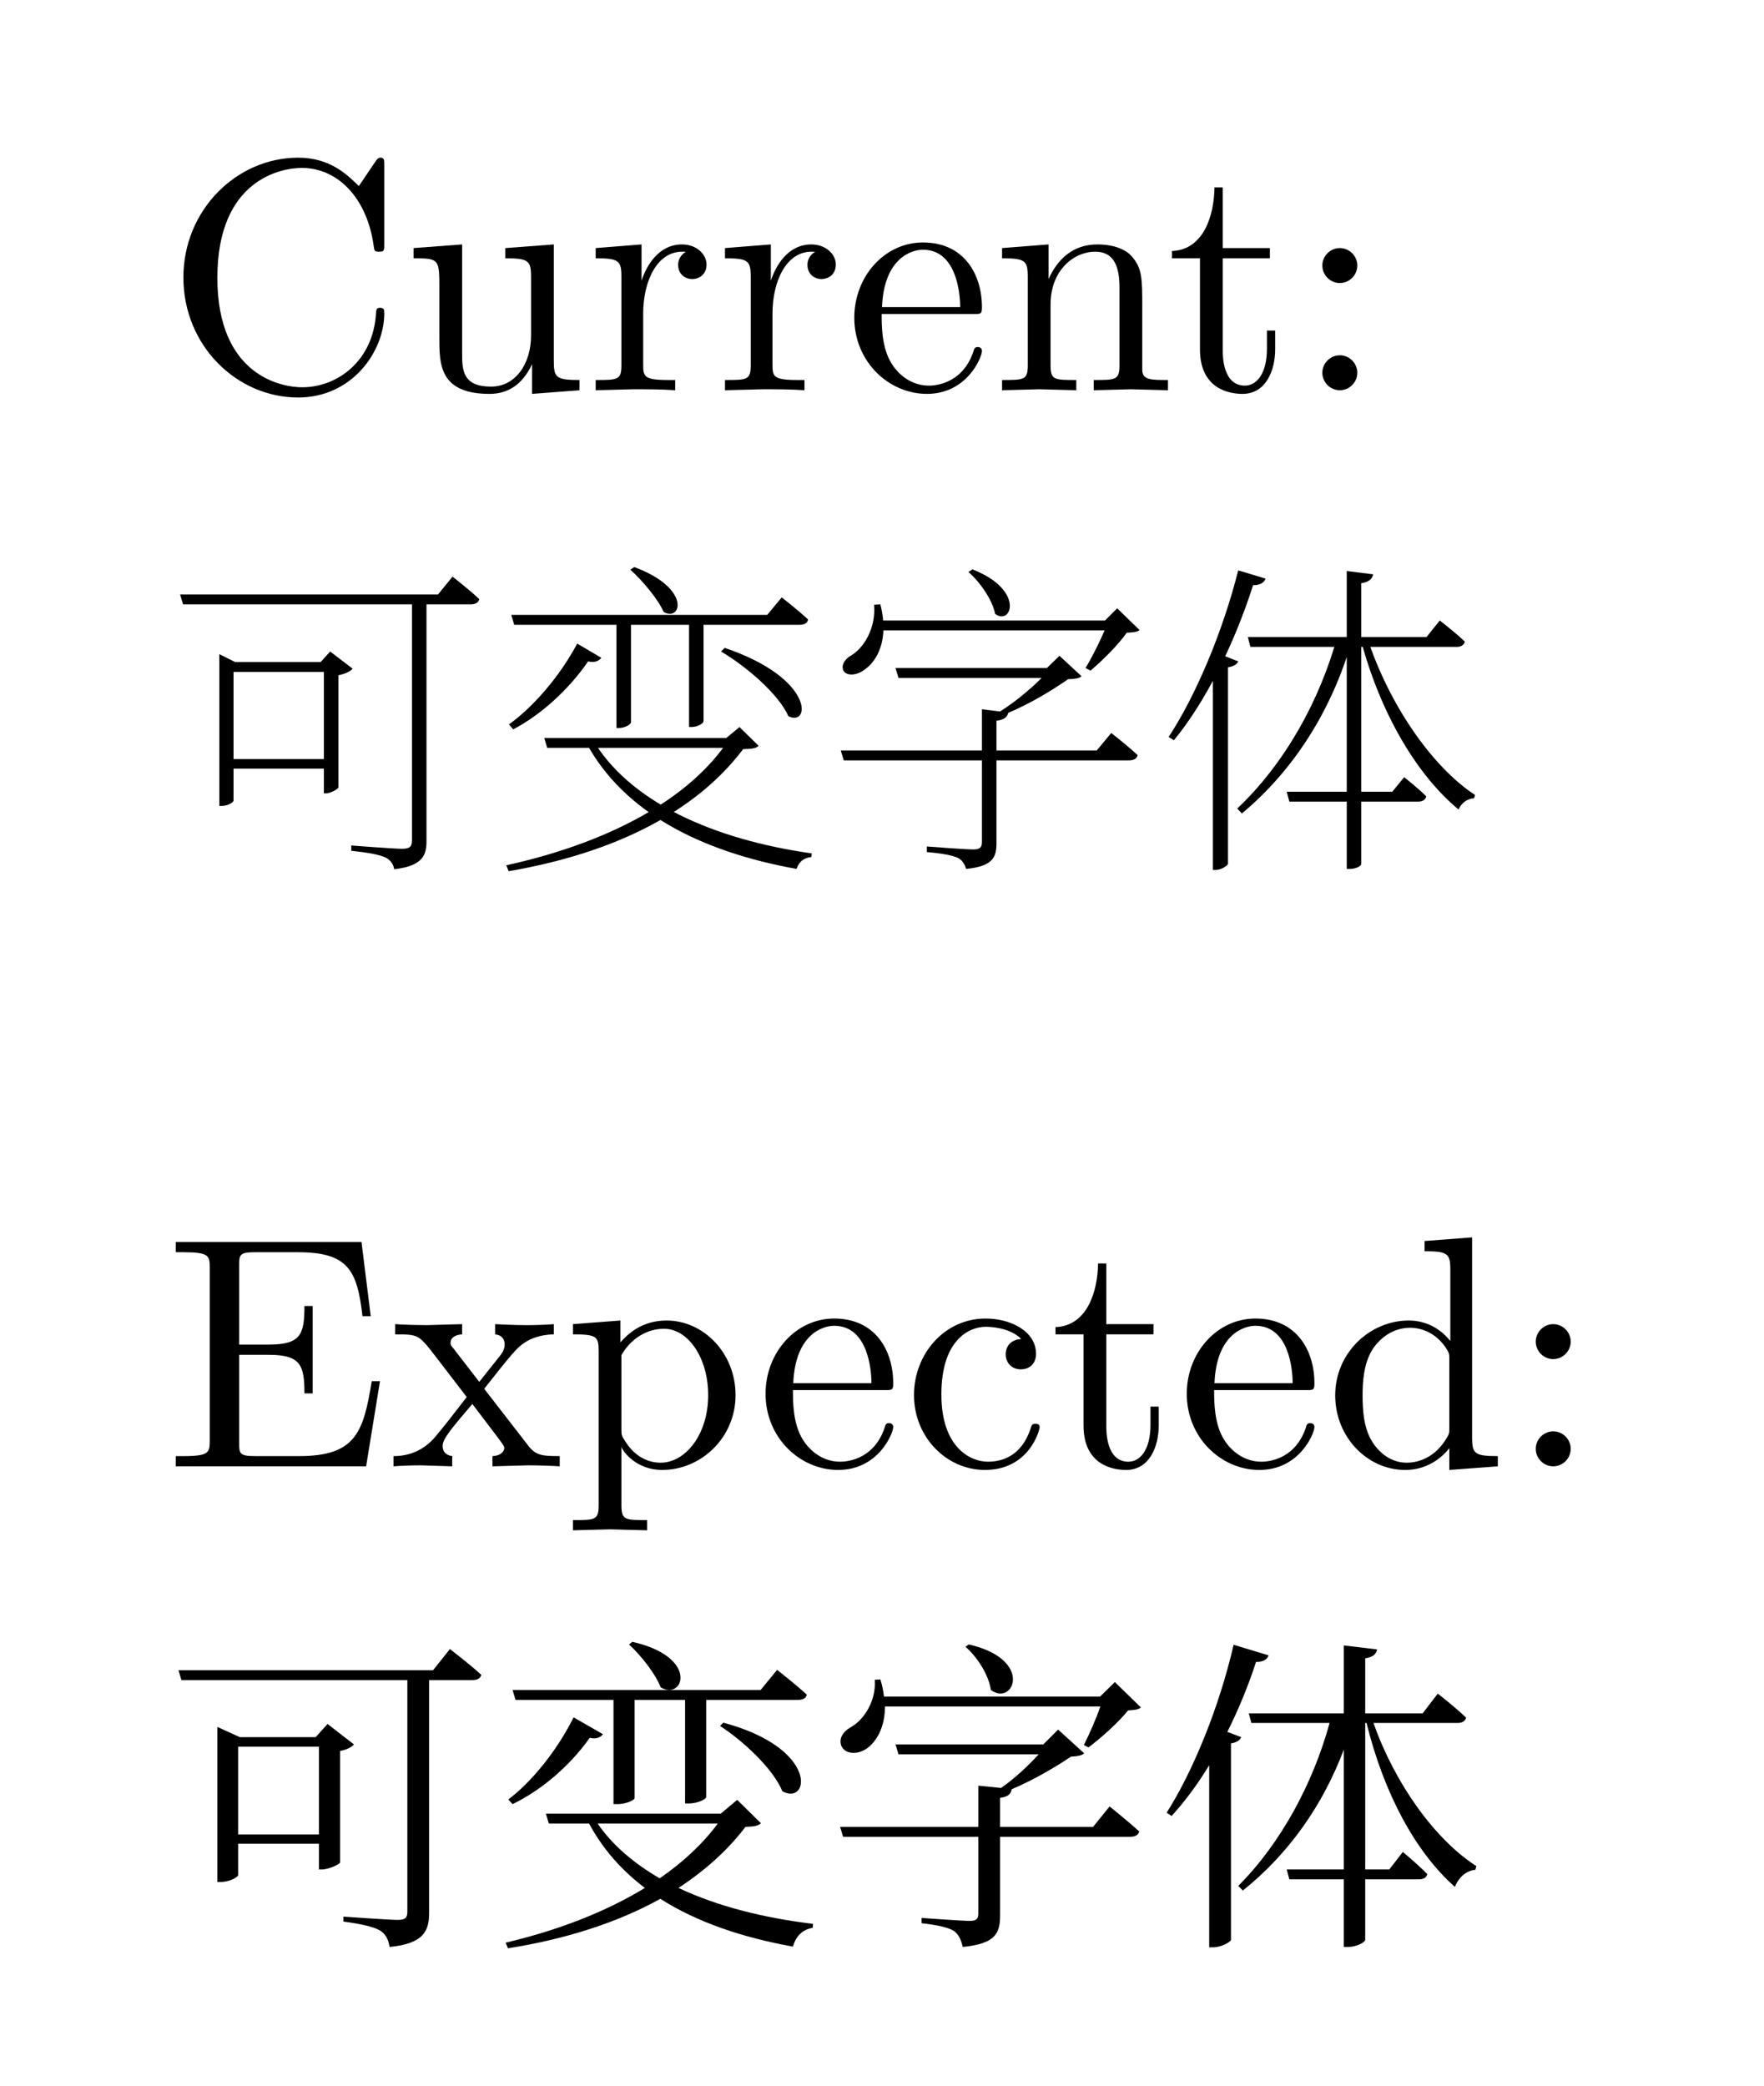 <svg class="typst-doc" viewBox="0 0 58.828 69.564" width="58.828pt" height="69.564pt" xmlns="http://www.w3.org/2000/svg" xmlns:xlink="http://www.w3.org/1999/xlink" xmlns:h5="http://www.w3.org/1999/xhtml">
    <g>
        <g class="typst-text" transform="matrix(1 0 0 -1 5.5 13.013)">
            <use xlink:href="#g932F6B6DFAC5CB0D95C5C3E1FB52A1EC" x="0" y="0" fill="#000000" fill-rule="nonzero"/>
            <use xlink:href="#g32309F5DC8EACF2C826AF3FE0C58F327" x="7.942" y="0" fill="#000000" fill-rule="nonzero"/>
            <use xlink:href="#gE5BB0DA65D9B644A51A0BF3864C70A4A" x="14.058" y="0" fill="#000000" fill-rule="nonzero"/>
            <use xlink:href="#gE5BB0DA65D9B644A51A0BF3864C70A4A" x="18.37" y="0" fill="#000000" fill-rule="nonzero"/>
            <use xlink:href="#gC4A148314DC922D70526D051A6BC2667" x="22.682" y="0" fill="#000000" fill-rule="nonzero"/>
            <use xlink:href="#g569DA66E2AA04F36C9AAA95E3AE04185" x="27.566" y="0" fill="#000000" fill-rule="nonzero"/>
            <use xlink:href="#g384CDBEE17F0E95127E2C7C3CD7EA7CB" x="33.374" y="0" fill="#000000" fill-rule="nonzero"/>
            <use xlink:href="#g79B0A7AED0826901DFBEA918933572DA" x="37.653" y="0" fill="#000000" fill-rule="nonzero"/>
        </g>
        <g class="typst-text" transform="matrix(1 0 0 -1 5.5 28.182)">
            <use xlink:href="#g405C207B86BB5BA77FCBB21F65B8A348" x="0" y="0" fill="#000000" fill-rule="nonzero"/>
            <use xlink:href="#gA4E8D9C235B1FCDDA527909D2C7D088E" x="11" y="0" fill="#000000" fill-rule="nonzero"/>
            <use xlink:href="#gEB67BDED6123E1A10F14013B7AC1A730" x="22" y="0" fill="#000000" fill-rule="nonzero"/>
            <use xlink:href="#g229F540A7485DE5C8690540D80ADFAA6" x="33" y="0" fill="#000000" fill-rule="nonzero"/>
        </g>
        <g class="typst-text" transform="matrix(1 0 0 -1 5.5 48.895)">
            <use xlink:href="#g6295DDCF108F01F2605FAA3C1448759F" x="0" y="0" fill="#000000" fill-rule="nonzero"/>
            <use xlink:href="#gB0861F9B060A8944107ADE55D58A9F38" x="7.491" y="0" fill="#000000" fill-rule="nonzero"/>
            <use xlink:href="#gFDAEC71D5EC12AD65EE032E4F4EE8A63" x="13.299" y="0" fill="#000000" fill-rule="nonzero"/>
            <use xlink:href="#gC4A148314DC922D70526D051A6BC2667" x="19.723" y="0" fill="#000000" fill-rule="nonzero"/>
            <use xlink:href="#g1206E0313B8B1FC40443361C36A8F456" x="24.607" y="0" fill="#000000" fill-rule="nonzero"/>
            <use xlink:href="#g384CDBEE17F0E95127E2C7C3CD7EA7CB" x="29.491" y="0" fill="#000000" fill-rule="nonzero"/>
            <use xlink:href="#gC4A148314DC922D70526D051A6BC2667" x="33.77" y="0" fill="#000000" fill-rule="nonzero"/>
            <use xlink:href="#g9B70E34DE21F6CC1B08EC68EBF10C405" x="38.654" y="0" fill="#000000" fill-rule="nonzero"/>
            <use xlink:href="#g79B0A7AED0826901DFBEA918933572DA" x="44.77" y="0" fill="#000000" fill-rule="nonzero"/>
        </g>
        <g class="typst-text" transform="matrix(1 0 0 -1 5.5 64.064)">
            <use xlink:href="#g9AA771A8159E2686BAC19B1FE413B63C" x="0" y="0" fill="#000000" fill-rule="nonzero"/>
            <use xlink:href="#g4C573745EC2E24D508418F0E7ED48ABD" x="11" y="0" fill="#000000" fill-rule="nonzero"/>
            <use xlink:href="#gE435852510F1DDE261C2F16B05C061AC" x="22" y="0" fill="#000000" fill-rule="nonzero"/>
            <use xlink:href="#gEEF4A372C4E7BBF3C528B78A343D3EAC" x="33" y="0" fill="#000000" fill-rule="nonzero"/>
        </g>
    </g>
    <defs id="glyph">
        <symbol id="g932F6B6DFAC5CB0D95C5C3E1FB52A1EC" overflow="visible">
            <path d="M 0 0m 7.315 2.563 c 0 0.11 0 0.187 -0.143 0.187 c -0.121 0 -0.121 -0.066 -0.132 -0.176 c -0.088 -1.573 -1.265 -2.475 -2.464 -2.475 c -0.671 0 -2.827 0.374 -2.827 3.652 c 0 3.289 2.145 3.663 2.816 3.663 c 1.199 0 2.178 -1.001 2.398 -2.607 c 0.022 -0.154 0.022 -0.187 0.176 -0.187 c 0.176 0 0.176 0.033 0.176 0.264 v 2.607 c 0 0.187 0 0.264 -0.121 0.264 c -0.044 0 -0.088 0 -0.176 -0.132 l -0.55 -0.814 c -0.407 0.396 -0.968 0.946 -2.024 0.946 c -2.057 0 -3.828 -1.749 -3.828 -3.993 c 0 -2.277 1.782 -4.004 3.828 -4.004 c 1.793 0 2.871 1.529 2.871 2.805 Z "/>
        </symbol>
        <symbol id="g32309F5DC8EACF2C826AF3FE0C58F327" overflow="visible">
            <path d="M 0 0m 5.885 0 v 0.341 c -0.77 0 -0.858 0.077 -0.858 0.616 v 3.905 l -1.617 -0.121 v -0.341 c 0.77 0 0.858 -0.077 0.858 -0.616 v -1.958 c 0 -0.957 -0.528 -1.705 -1.331 -1.705 c -0.924 0 -0.968 0.517 -0.968 1.089 v 3.652 l -1.617 -0.121 v -0.341 c 0.858 0 0.858 -0.033 0.858 -1.012 v -1.65 c 0 -0.858 0 -1.859 1.672 -1.859 c 0.616 0 1.1 0.308 1.419 0.99 v -0.99 Z "/>
        </symbol>
        <symbol id="gE5BB0DA65D9B644A51A0BF3864C70A4A" overflow="visible">
            <path d="M 0 0m 4.004 4.191 c 0 0.352 -0.341 0.671 -0.814 0.671 c -0.803 0 -1.199 -0.737 -1.353 -1.21 v 1.21 l -1.529 -0.121 v -0.341 c 0.77 0 0.858 -0.077 0.858 -0.616 v -2.948 c 0 -0.495 -0.121 -0.495 -0.858 -0.495 v -0.341 l 1.254 0.033 c 0.44 0 0.957 0 1.397 -0.033 v 0.341 h -0.231 c -0.814 0 -0.836 0.121 -0.836 0.517 v 1.694 c 0 1.089 0.462 2.068 1.298 2.068 c 0.077 0 0.099 0 0.121 -0.011 c -0.033 -0.011 -0.253 -0.143 -0.253 -0.429 c 0 -0.308 0.231 -0.473 0.473 -0.473 c 0.198 0 0.473 0.132 0.473 0.484 Z "/>
        </symbol>
        <symbol id="gC4A148314DC922D70526D051A6BC2667" overflow="visible">
            <path d="M 0 0m 4.565 1.309 c 0 0.11 -0.088 0.132 -0.143 0.132 c -0.099 0 -0.121 -0.066 -0.143 -0.154 c -0.385 -1.133 -1.375 -1.133 -1.485 -1.133 c -0.55 0 -0.99 0.33 -1.243 0.737 c -0.33 0.528 -0.33 1.254 -0.33 1.65 h 3.069 c 0.242 0 0.275 0 0.275 0.231 c 0 1.089 -0.594 2.156 -1.969 2.156 c -1.276 0 -2.288 -1.133 -2.288 -2.508 c 0 -1.474 1.155 -2.541 2.42 -2.541 c 1.342 0 1.837 1.221 1.837 1.43 Z m -0.726 1.463 h -2.607 c 0.066 1.639 0.99 1.914 1.364 1.914 c 1.133 0 1.243 -1.485 1.243 -1.914 Z "/>
        </symbol>
        <symbol id="g569DA66E2AA04F36C9AAA95E3AE04185" overflow="visible">
            <path d="M 0 0m 5.885 0 v 0.341 c -0.572 0 -0.847 0 -0.858 0.33 v 2.101 c 0 0.946 0 1.287 -0.341 1.683 c -0.154 0.187 -0.517 0.407 -1.155 0.407 c -0.803 0 -1.32 -0.473 -1.628 -1.155 v 1.155 l -1.551 -0.121 v -0.341 c 0.77 0 0.858 -0.077 0.858 -0.616 v -2.948 c 0 -0.495 -0.121 -0.495 -0.858 -0.495 v -0.341 l 1.243 0.033 l 1.232 -0.033 v 0.341 c -0.737 0 -0.858 0 -0.858 0.495 v 2.024 c 0 1.144 0.781 1.76 1.485 1.76 c 0.693 0 0.814 -0.594 0.814 -1.221 v -2.563 c 0 -0.495 -0.121 -0.495 -0.858 -0.495 v -0.341 l 1.243 0.033 Z "/>
        </symbol>
        <symbol id="g384CDBEE17F0E95127E2C7C3CD7EA7CB" overflow="visible">
            <path d="M 0 0m 3.652 1.364 v 0.627 h -0.275 v -0.605 c 0 -0.814 -0.33 -1.232 -0.737 -1.232 c -0.737 0 -0.737 1.001 -0.737 1.188 v 3.058 h 1.573 v 0.341 h -1.573 v 2.024 h -0.275 c -0.011 -0.902 -0.341 -2.079 -1.419 -2.123 v -0.242 h 0.935 v -3.036 c 0 -1.353 1.023 -1.485 1.419 -1.485 c 0.781 0 1.089 0.781 1.089 1.485 Z "/>
        </symbol>
        <symbol id="g79B0A7AED0826901DFBEA918933572DA" overflow="visible">
            <path d="M 0 0m 2.112 4.158 c 0 0.319 -0.264 0.583 -0.583 0.583 c -0.319 0 -0.583 -0.264 -0.583 -0.583 c 0 -0.319 0.264 -0.583 0.583 -0.583 c 0.319 0 0.583 0.264 0.583 0.583 Z m 0 -3.575 c 0 0.319 -0.264 0.583 -0.583 0.583 c -0.319 0 -0.583 -0.264 -0.583 -0.583 c 0 -0.319 0.264 -0.583 0.583 -0.583 c 0.319 0 0.583 0.264 0.583 0.583 Z "/>
        </symbol>
        <symbol id="g405C207B86BB5BA77FCBB21F65B8A348" overflow="visible">
            <path d="M 0 0m 0.506 8.36 l 0.099 -0.33 h 9.592 c 0.154 0 0.264 0.055 0.286 0.176 c -0.341 0.319 -0.891 0.748 -0.891 0.748 l -0.484 -0.594 Z m 7.733 0 v -8.195 c 0 -0.209 -0.066 -0.286 -0.33 -0.286 c -0.275 0 -1.694 0.11 -1.694 0.11 v -0.176 c 0.594 -0.066 0.946 -0.132 1.155 -0.231 c 0.165 -0.088 0.253 -0.231 0.275 -0.385 c 0.968 0.11 1.078 0.484 1.078 0.935 v 8.228 Z m -6.424 -2.255 v -4.796 h 0.077 c 0.209 0 0.396 0.121 0.396 0.176 v 4.29 h 3.333 v 0.33 h -3.278 l -0.528 0.264 Z m 3.487 0 v -4.378 h 0.066 c 0.154 0 0.407 0.143 0.418 0.198 v 3.74 c 0.22 0.044 0.407 0.132 0.473 0.22 l -0.748 0.572 l -0.319 -0.352 Z m -3.256 -3.234 v -0.319 h 3.487 v 0.319 "/>
        </symbol>
        <symbol id="gA4E8D9C235B1FCDDA527909D2C7D088E" overflow="visible">
            <path d="M 0 0m 3.234 3.575 l -0.187 -0.154 c 1.243 -2.321 3.828 -3.641 7.018 -4.213 c 0.077 0.242 0.253 0.374 0.495 0.396 l 0.011 0.121 c -3.256 0.462 -6.105 1.705 -7.337 3.85 Z m 4.488 0 h 0.121 c -1.331 -2.079 -4.147 -3.52 -7.458 -4.246 l 0.077 -0.198 c 3.575 0.616 6.259 2.002 7.821 4.07 c 0.297 0.011 0.418 0.022 0.517 0.11 l -0.638 0.627 Z m 0.264 0 h -6.336 l 0.099 -0.33 h 6.237 Z m -3.443 0.517 v 3.454 h -0.484 v -3.641 h 0.066 c 0.253 0 0.418 0.143 0.418 0.187 Z m 2.42 0.033 v 3.454 h -0.484 v -3.641 h 0.066 c 0.253 0 0.418 0.143 0.418 0.187 Z m -2.31 5.148 l -0.132 -0.088 c 0.396 -0.352 0.924 -0.979 1.111 -1.408 c 0.583 -0.341 0.946 0.781 -0.979 1.496 Z m -1.1 -3.025 l -0.803 0.473 c -0.605 -1.133 -1.496 -2.134 -2.277 -2.695 l 0.143 -0.165 c 0.88 0.462 1.815 1.276 2.497 2.266 c 0.22 -0.055 0.374 0.022 0.44 0.121 Z m 6.017 2.013 l -0.484 -0.583 h -8.536 l 0.099 -0.33 h 9.515 c 0.154 0 0.264 0.055 0.286 0.176 c -0.341 0.319 -0.88 0.737 -0.88 0.737 Z m -1.903 -1.683 l -0.121 -0.121 c 0.825 -0.484 1.925 -1.419 2.244 -2.156 c 0.726 -0.374 0.902 1.254 -2.123 2.277 "/>
        </symbol>
        <symbol id="gEB67BDED6123E1A10F14013B7AC1A730" overflow="visible">
            <path d="M 0 0m 9.35 7.491 h 0.121 c -0.154 -0.418 -0.506 -1.155 -0.77 -1.584 l 0.165 -0.088 c 0.396 0.33 0.935 0.869 1.21 1.265 c 0.22 0.011 0.352 0.022 0.429 0.088 l -0.748 0.726 Z m -7.491 0.539 l -0.209 -0.011 c 0.066 -0.781 -0.341 -1.463 -0.803 -1.716 c -0.187 -0.121 -0.297 -0.308 -0.22 -0.484 c 0.121 -0.198 0.462 -0.154 0.704 0.033 c 0.407 0.275 0.836 0.99 0.528 2.178 Z m 7.744 -0.539 h -7.887 v -0.33 h 7.887 Z m -4.675 1.705 l -0.132 -0.088 c 0.385 -0.33 0.803 -0.935 0.891 -1.397 c 0.55 -0.407 1.001 0.803 -0.759 1.485 Z m 2.486 -3.289 h 0.132 c -0.396 -0.473 -1.276 -1.254 -2.046 -1.65 h 0.22 c 0.858 0.297 1.771 0.836 2.398 1.276 c 0.22 0.011 0.363 0.022 0.451 0.099 l -0.737 0.682 Z m -1.287 -1.485 l -0.88 0.11 v -4.422 c 0 -0.187 -0.066 -0.253 -0.297 -0.253 c -0.253 0 -1.54 0.099 -1.54 0.099 v -0.187 c 0.528 -0.044 0.858 -0.11 1.045 -0.198 c 0.154 -0.088 0.22 -0.22 0.264 -0.363 c 0.913 0.088 1.012 0.407 1.012 0.858 v 4.081 c 0.253 0.033 0.363 0.121 0.396 0.275 Z m 3.432 -0.682 l -0.484 -0.583 h -8.536 l 0.099 -0.33 h 9.515 c 0.154 0 0.264 0.055 0.286 0.176 c -0.341 0.319 -0.88 0.737 -0.88 0.737 Z m -1.683 2.167 h -5.511 l 0.099 -0.33 h 5.412 "/>
        </symbol>
        <symbol id="g229F540A7485DE5C8690540D80ADFAA6" overflow="visible">
            <path d="M 0 0m 3.707 8.888 l -0.913 0.275 c -0.528 -2.09 -1.43 -4.202 -2.321 -5.555 l 0.176 -0.11 c 1.045 1.265 2.013 3.201 2.64 5.17 c 0.253 0 0.374 0.099 0.418 0.22 Z m -0.913 -2.761 l -0.583 0.231 l -0.264 -0.352 v -6.831 h 0.099 c 0.198 0 0.396 0.154 0.407 0.198 v 6.556 c 0.187 0.033 0.297 0.099 0.341 0.198 Z m 4.301 0.792 l -0.209 -0.088 c 0.649 -2.431 1.859 -4.488 3.256 -5.643 c 0.099 0.231 0.297 0.363 0.517 0.374 l 0.033 0.11 c -1.474 0.968 -2.893 3.08 -3.597 5.247 Z m -0.528 -0.154 v 0.176 h -0.473 c -0.583 -2.123 -1.749 -4.224 -3.333 -5.72 l 0.154 -0.165 c 1.771 1.474 3.003 3.487 3.652 5.709 Z m 0.726 2.266 l -0.88 0.11 v -9.933 h 0.11 c 0.176 0 0.374 0.088 0.374 0.165 v 9.361 c 0.264 0.044 0.363 0.143 0.396 0.297 Z m 2.222 -1.54 l -0.44 -0.55 h -5.962 l 0.088 -0.33 h 6.875 c 0.143 0 0.242 0.055 0.275 0.176 c -0.319 0.308 -0.836 0.704 -0.836 0.704 Z m -1.188 -5.225 l -0.396 -0.484 h -3.52 l 0.088 -0.33 h 4.29 c 0.143 0 0.253 0.055 0.275 0.176 c -0.286 0.286 -0.737 0.638 -0.737 0.638 "/>
        </symbol>
        <symbol id="g6295DDCF108F01F2605FAA3C1448759F" overflow="visible">
            <path d="M 0 0m 7.172 2.838 h -0.275 c -0.275 -1.694 -0.528 -2.497 -2.42 -2.497 h -1.463 c -0.517 0 -0.539 0.077 -0.539 0.44 v 2.937 h 0.99 c 1.067 0 1.188 -0.352 1.188 -1.287 h 0.275 v 2.915 h -0.275 c 0 -0.946 -0.121 -1.287 -1.188 -1.287 h -0.99 v 2.64 c 0 0.363 0.022 0.44 0.539 0.44 h 1.419 c 1.683 0 1.98 -0.605 2.156 -2.134 h 0.275 l -0.308 2.475 h -6.193 v -0.341 h 0.264 c 0.847 0 0.869 -0.121 0.869 -0.517 v -5.764 c 0 -0.396 -0.022 -0.517 -0.869 -0.517 h -0.264 v -0.341 h 6.347 Z "/>
        </symbol>
        <symbol id="gB0861F9B060A8944107ADE55D58A9F38" overflow="visible">
            <path d="M 0 0m 5.676 0 v 0.341 c -0.594 0 -0.792 0.022 -1.045 0.341 l -1.474 1.903 c 0.33 0.418 0.748 0.957 1.012 1.243 c 0.341 0.396 0.792 0.561 1.309 0.572 v 0.341 c -0.286 -0.022 -0.616 -0.033 -0.902 -0.033 c -0.33 0 -0.913 0.022 -1.056 0.033 v -0.341 c 0.231 -0.022 0.319 -0.165 0.319 -0.341 c 0 -0.176 -0.11 -0.319 -0.165 -0.385 l -0.682 -0.858 l -0.858 1.111 c -0.099 0.11 -0.099 0.132 -0.099 0.198 c 0 0.165 0.165 0.264 0.385 0.275 v 0.341 l -1.188 -0.033 c -0.231 0 -0.748 0.011 -1.045 0.033 v -0.341 c 0.77 0 0.781 -0.011 1.298 -0.671 l 1.089 -1.419 c -0.517 -0.66 -0.517 -0.682 -1.034 -1.309 c -0.528 -0.638 -1.177 -0.66 -1.408 -0.66 v -0.341 c 0.286 0.022 0.627 0.033 0.913 0.033 l 1.045 -0.033 v 0.341 c -0.242 0.033 -0.319 0.176 -0.319 0.341 c 0 0.242 0.319 0.605 0.99 1.397 l 0.836 -1.1 c 0.088 -0.121 0.231 -0.297 0.231 -0.363 c 0 -0.099 -0.099 -0.264 -0.396 -0.275 v -0.341 l 1.188 0.033 c 0.297 0 0.726 -0.011 1.056 -0.033 Z "/>
        </symbol>
        <symbol id="gFDAEC71D5EC12AD65EE032E4F4EE8A63" overflow="visible">
            <path d="M 0 0m 5.731 2.376 c 0 1.397 -1.067 2.486 -2.299 2.486 c -0.858 0 -1.32 -0.484 -1.54 -0.726 v 0.726 l -1.584 -0.121 v -0.341 c 0.781 0 0.858 -0.066 0.858 -0.55 v -5.148 c 0 -0.495 -0.121 -0.495 -0.858 -0.495 v -0.341 l 1.232 0.033 l 1.243 -0.033 v 0.341 c -0.737 0 -0.858 0 -0.858 0.495 v 1.848 v 0.099 c 0.055 -0.176 0.517 -0.77 1.353 -0.77 c 1.309 0 2.453 1.078 2.453 2.497 Z m -0.913 0 c 0 -1.331 -0.77 -2.255 -1.584 -2.255 c -0.44 0 -0.858 0.22 -1.155 0.671 c -0.154 0.231 -0.154 0.242 -0.154 0.462 v 2.453 c 0.319 0.561 0.858 0.88 1.419 0.88 c 0.803 0 1.474 -0.968 1.474 -2.211 Z "/>
        </symbol>
        <symbol id="g1206E0313B8B1FC40443361C36A8F456" overflow="visible">
            <path d="M 0 0m 4.565 1.309 c 0 0.11 -0.11 0.11 -0.143 0.11 c -0.099 0 -0.121 -0.044 -0.143 -0.11 c -0.319 -1.023 -1.034 -1.155 -1.441 -1.155 c -0.583 0 -1.551 0.473 -1.551 2.244 c 0 1.793 0.902 2.255 1.485 2.255 c 0.099 0 0.792 -0.011 1.177 -0.407 c -0.451 -0.033 -0.517 -0.363 -0.517 -0.506 c 0 -0.286 0.198 -0.506 0.506 -0.506 c 0.286 0 0.506 0.187 0.506 0.517 c 0 0.748 -0.836 1.177 -1.683 1.177 c -1.375 0 -2.387 -1.188 -2.387 -2.552 c 0 -1.408 1.089 -2.497 2.365 -2.497 c 1.474 0 1.826 1.32 1.826 1.43 Z "/>
        </symbol>
        <symbol id="g9B70E34DE21F6CC1B08EC68EBF10C405" overflow="visible">
            <path d="M 0 0m 5.797 0 v 0.341 c -0.77 0 -0.858 0.077 -0.858 0.616 v 6.677 l -1.584 -0.121 v -0.341 c 0.77 0 0.858 -0.077 0.858 -0.616 v -2.376 c -0.319 0.396 -0.792 0.682 -1.386 0.682 c -1.298 0 -2.453 -1.078 -2.453 -2.497 c 0 -1.397 1.078 -2.486 2.332 -2.486 c 0.704 0 1.199 0.374 1.474 0.726 v -0.726 Z m -1.617 1.298 c 0 -0.198 0 -0.22 -0.121 -0.407 c -0.33 -0.528 -0.825 -0.77 -1.298 -0.77 c -0.495 0 -0.891 0.286 -1.155 0.704 c -0.286 0.451 -0.319 1.078 -0.319 1.529 c 0 0.407 0.022 1.067 0.341 1.562 c 0.231 0.341 0.649 0.704 1.243 0.704 c 0.385 0 0.847 -0.165 1.188 -0.66 c 0.121 -0.187 0.121 -0.209 0.121 -0.407 Z "/>
        </symbol>
        <symbol id="g9AA771A8159E2686BAC19B1FE413B63C" overflow="visible">
            <path d="M 0 0m 0.451 8.371 l 0.099 -0.33 h 7.535 v -7.722 c 0 -0.198 -0.066 -0.275 -0.319 -0.275 c -0.297 0 -1.815 0.11 -1.815 0.11 v -0.165 c 0.649 -0.088 1.001 -0.176 1.221 -0.297 c 0.198 -0.121 0.286 -0.319 0.319 -0.55 c 1.166 0.11 1.32 0.561 1.32 1.144 v 7.755 h 1.441 c 0.154 0 0.275 0.055 0.297 0.176 c -0.396 0.363 -1.045 0.858 -1.045 0.858 l -0.561 -0.704 Z m 4.686 -2.552 v -2.926 h -2.695 v 2.926 Z m -3.388 0.319 v -4.829 h 0.11 c 0.297 0 0.583 0.165 0.583 0.231 v 1.045 h 2.695 v -0.858 h 0.099 c 0.231 0 0.594 0.176 0.605 0.231 v 3.718 c 0.22 0.044 0.396 0.132 0.462 0.22 l -0.88 0.682 l -0.396 -0.44 h -2.53 l -0.748 0.341 Z "/>
        </symbol>
        <symbol id="g4C573745EC2E24D508418F0E7ED48ABD" overflow="visible">
            <path d="M 0 0m 4.587 9.317 l -0.11 -0.088 c 0.385 -0.352 0.88 -0.968 1.056 -1.43 c 0.77 -0.451 1.298 1.012 -0.946 1.518 Z m -0.979 -3.08 l -0.979 0.561 c -0.572 -1.144 -1.419 -2.167 -2.178 -2.739 l 0.143 -0.154 c 0.913 0.44 1.87 1.221 2.574 2.211 c 0.22 -0.055 0.374 0.022 0.44 0.121 Z m 4.015 0.385 l -0.11 -0.11 c 0.781 -0.506 1.771 -1.43 2.079 -2.178 c 0.891 -0.495 1.254 1.419 -1.969 2.288 Z m -2.618 -5.511 c -1.309 -0.803 -2.915 -1.419 -4.642 -1.826 l 0.077 -0.187 c 1.958 0.308 3.674 0.869 5.082 1.65 c 1.221 -0.781 2.728 -1.287 4.422 -1.595 c 0.099 0.352 0.319 0.572 0.66 0.627 l 0.011 0.132 c -1.639 0.198 -3.19 0.583 -4.488 1.199 c 0.891 0.583 1.639 1.254 2.233 2.035 c 0.297 0.011 0.418 0.033 0.517 0.121 l -0.792 0.781 l -0.55 -0.462 h -5.83 l 0.099 -0.33 h 1.342 c 0.462 -0.858 1.089 -1.562 1.859 -2.145 Z m 0.495 0.319 c -0.847 0.495 -1.562 1.089 -2.068 1.826 h 4.004 c -0.495 -0.671 -1.155 -1.287 -1.936 -1.826 Z m 3.916 6.952 l -0.55 -0.671 h -8.272 l 0.099 -0.33 h 3.267 v -3.476 h 0.11 c 0.363 0 0.594 0.154 0.594 0.198 v 3.278 h 1.683 v -3.454 h 0.11 c 0.363 0 0.594 0.165 0.594 0.209 v 3.245 h 3.069 c 0.154 0 0.264 0.055 0.286 0.176 c -0.385 0.352 -0.99 0.825 -0.99 0.825 Z "/>
        </symbol>
        <symbol id="gE435852510F1DDE261C2F16B05C061AC" overflow="visible">
            <path d="M 0 0m 4.807 9.229 l -0.11 -0.077 c 0.396 -0.341 0.781 -0.946 0.847 -1.441 c 0.759 -0.561 1.452 1.023 -0.737 1.518 Z m -2.948 -1.166 l -0.187 -0.011 c 0.055 -0.715 -0.374 -1.353 -0.803 -1.584 c -0.253 -0.143 -0.407 -0.374 -0.308 -0.627 c 0.132 -0.286 0.55 -0.286 0.836 -0.088 c 0.319 0.22 0.616 0.693 0.616 1.408 h 7.183 c -0.143 -0.418 -0.374 -0.935 -0.55 -1.287 l 0.154 -0.077 c 0.429 0.319 1.012 0.847 1.32 1.232 c 0.231 0.011 0.352 0.033 0.429 0.099 l -0.869 0.847 l -0.495 -0.484 h -7.205 c -0.022 0.176 -0.055 0.374 -0.121 0.572 Z m 7.645 -4.235 l -0.55 -0.682 h -3.102 v 0.968 c 0.253 0.033 0.363 0.121 0.385 0.286 c 0.726 0.308 1.441 0.726 1.98 1.089 c 0.22 0.011 0.352 0.033 0.44 0.11 l -0.869 0.792 l -0.495 -0.495 h -4.928 l 0.099 -0.33 h 4.675 c -0.33 -0.363 -0.792 -0.803 -1.254 -1.122 l -0.759 0.077 v -1.375 h -4.609 l 0.099 -0.33 h 4.51 v -2.563 c 0 -0.176 -0.066 -0.242 -0.286 -0.242 c -0.264 0 -1.606 0.099 -1.606 0.099 v -0.176 c 0.572 -0.066 0.891 -0.143 1.089 -0.264 c 0.165 -0.132 0.231 -0.308 0.286 -0.528 c 1.111 0.11 1.243 0.473 1.243 1.056 v 2.618 h 4.345 c 0.154 0 0.264 0.055 0.297 0.176 c -0.385 0.352 -0.99 0.836 -0.99 0.836 Z "/>
        </symbol>
        <symbol id="gEEF4A372C4E7BBF3C528B78A343D3EAC" overflow="visible">
            <path d="M 0 0m 2.893 6.138 l -0.462 0.176 c 0.363 0.726 0.693 1.518 0.957 2.332 c 0.253 0 0.374 0.088 0.418 0.22 l -1.166 0.352 c -0.484 -2.101 -1.364 -4.235 -2.233 -5.599 l 0.165 -0.11 c 0.44 0.484 0.869 1.056 1.254 1.694 v -6.072 h 0.132 c 0.286 0 0.583 0.187 0.594 0.242 v 6.556 c 0.187 0.033 0.297 0.099 0.341 0.209 Z m 5.39 -3.828 l -0.451 -0.583 h -0.803 v 4.884 h 0.044 c 0.583 -2.365 1.639 -4.312 2.948 -5.467 c 0.132 0.341 0.385 0.539 0.682 0.572 l 0.033 0.121 c -1.386 0.891 -2.717 2.75 -3.432 4.774 h 2.805 c 0.143 0 0.253 0.055 0.286 0.176 c -0.352 0.341 -0.946 0.803 -0.946 0.803 l -0.506 -0.66 h -1.914 v 1.837 c 0.275 0.044 0.363 0.143 0.396 0.297 l -1.111 0.132 v -2.266 h -3.168 l 0.088 -0.319 h 2.607 c -0.55 -2.002 -1.617 -4.004 -3.047 -5.434 l 0.154 -0.154 c 1.54 1.232 2.673 2.86 3.366 4.697 v -3.993 h -1.903 l 0.088 -0.33 h 1.815 v -2.255 h 0.154 c 0.264 0 0.561 0.154 0.561 0.242 v 2.013 h 1.793 c 0.143 0 0.253 0.055 0.275 0.176 c -0.308 0.319 -0.814 0.737 -0.814 0.737 Z "/>
        </symbol>
    </defs>
</svg>
